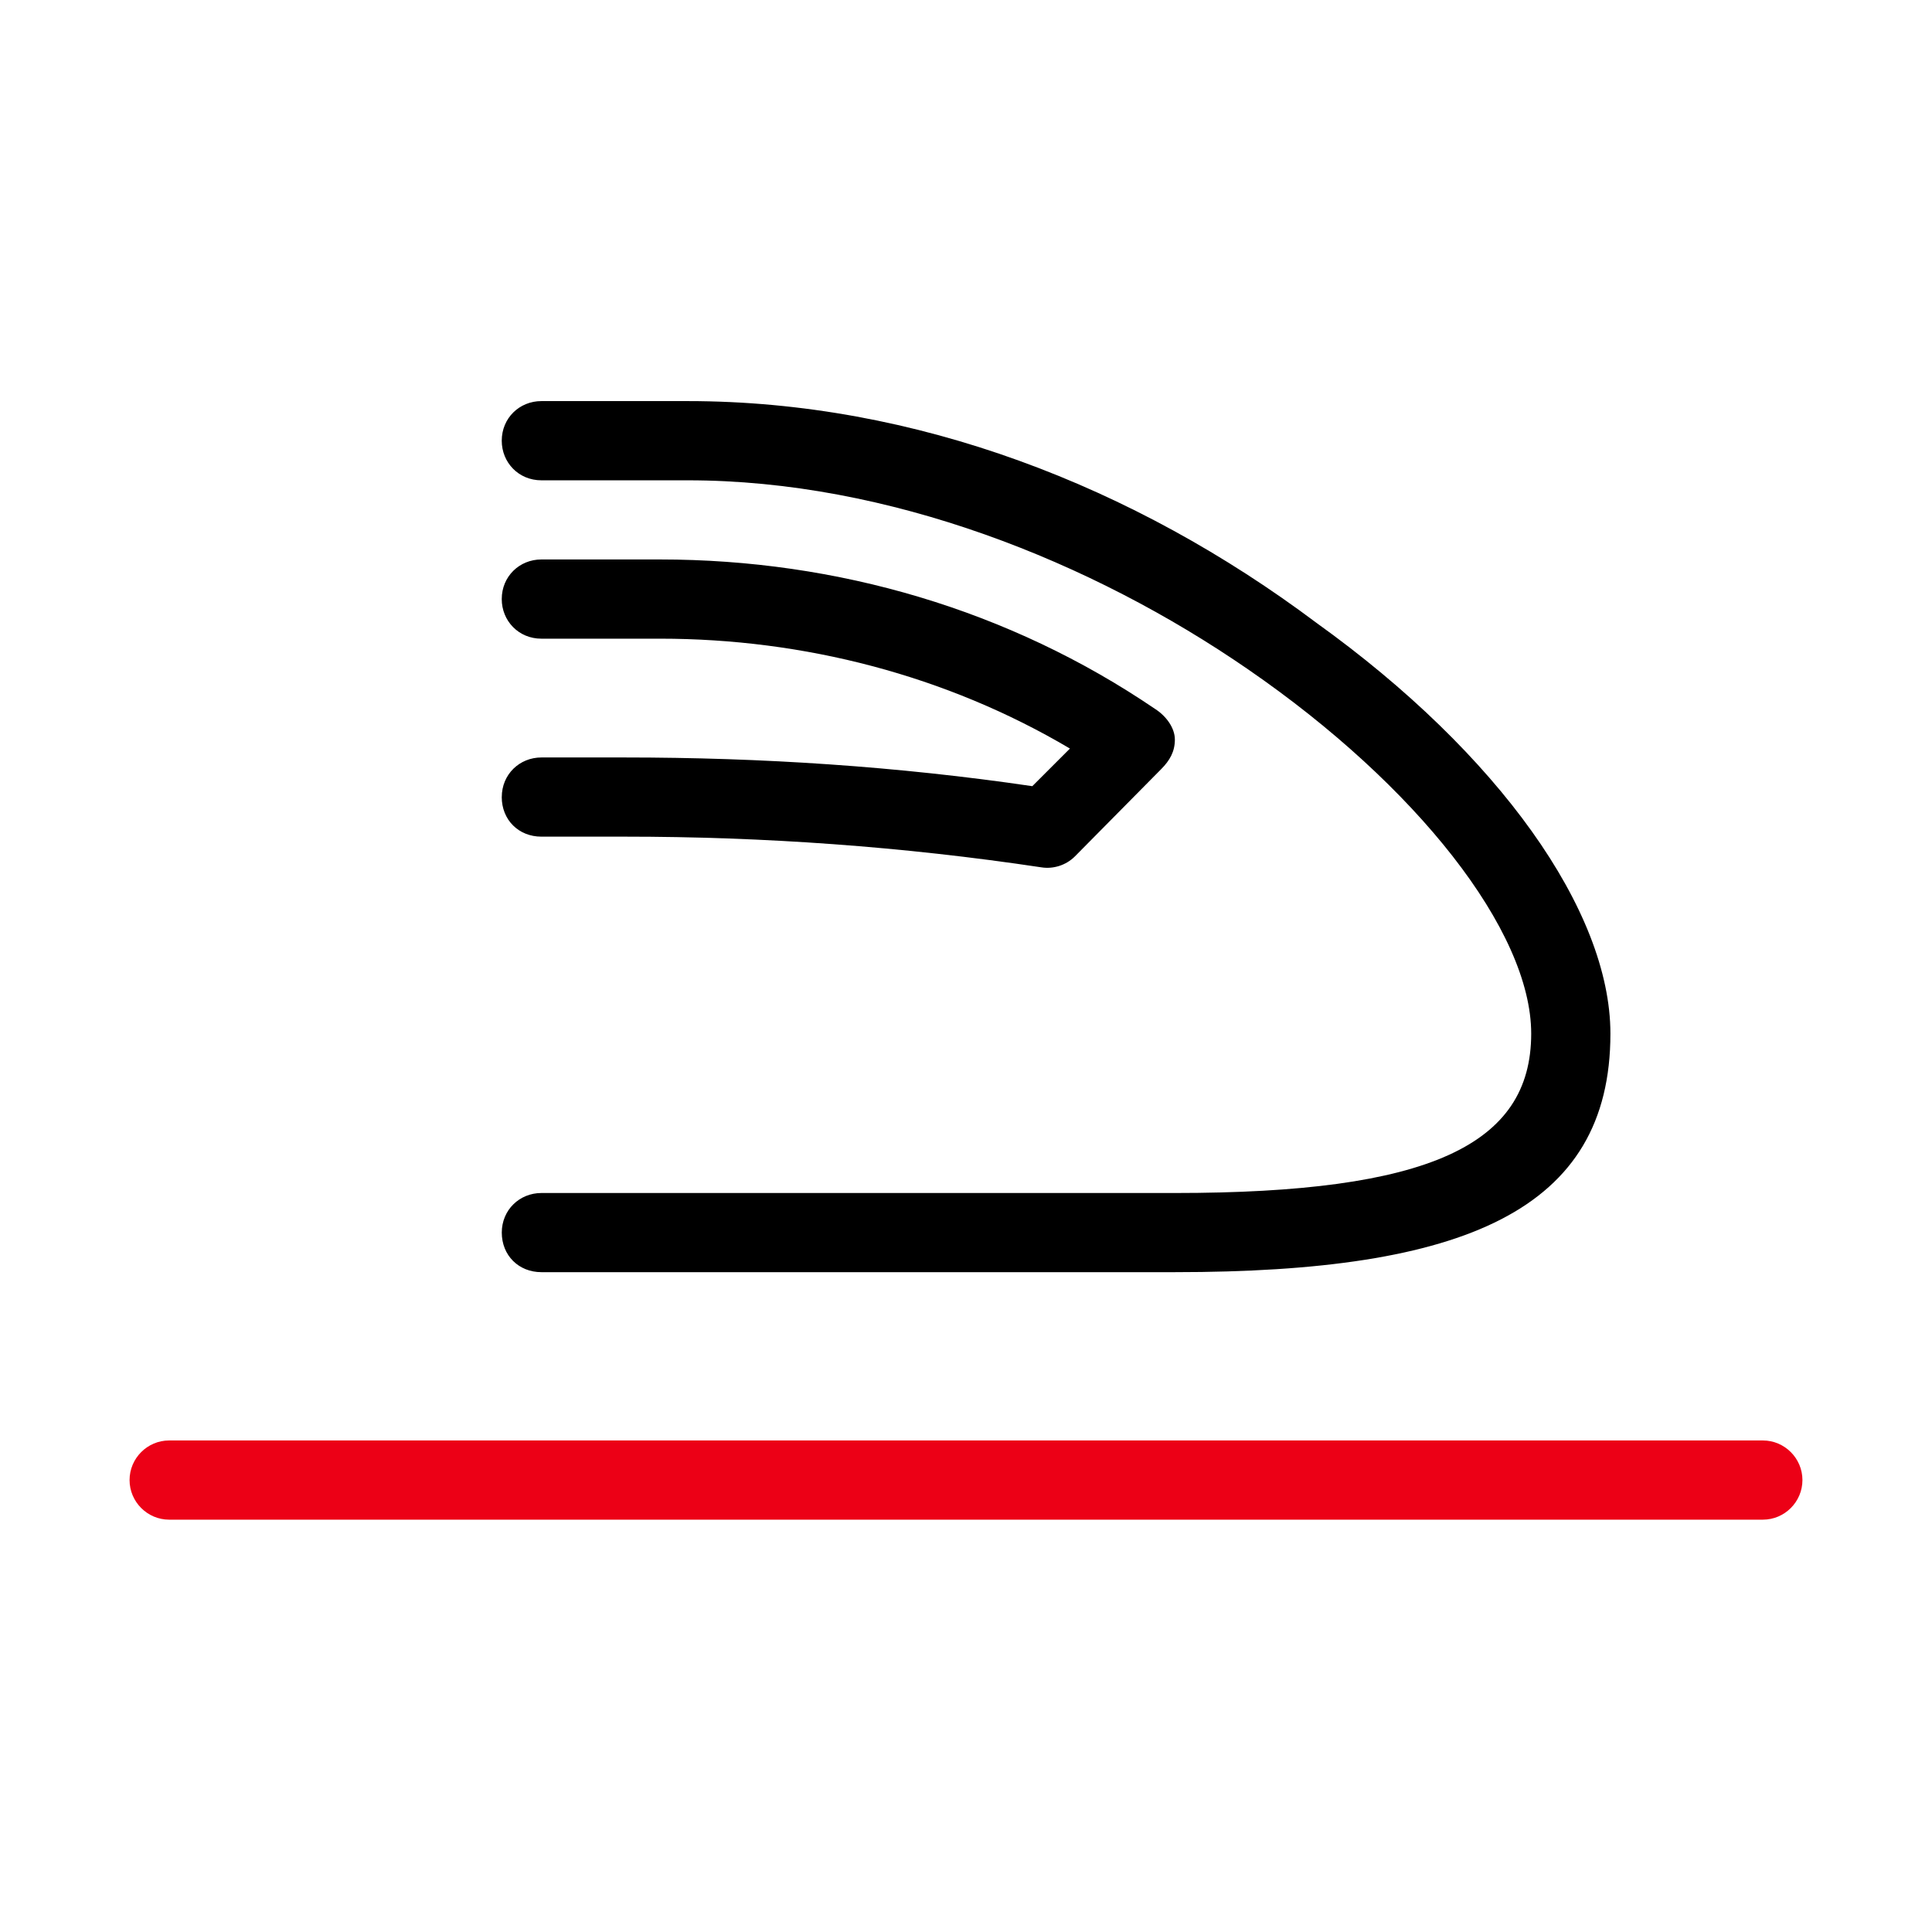 <?xml version="1.0" encoding="UTF-8"?>
<svg xmlns="http://www.w3.org/2000/svg" id="Ebene_1" version="1.1" viewBox="0 0 64 64">
  <defs>
    <style>
      .st0 {
        fill-rule: evenodd;
      }

      .st1 {
        fill: #ec0016;
      }
    </style>
  </defs>
  <g id="zug">
    <path class="st0" d="M16.622,40.832c0-.754.59-1.312,1.312-1.312h20.985c8.394,0,11.804-1.574,11.804-5.279,0-3.41-3.804-8.23-9.378-12.067-5.181-3.574-11.903-6.263-18.559-6.263h-4.853c-.754,0-1.312-.59-1.312-1.312,0-.754.59-1.312,1.312-1.312h4.853c7.542,0,14.788,2.82,20.822,7.345,6.033,4.328,9.739,9.542,9.739,13.608,0,5.869-4.853,7.902-14.428,7.902h-20.985c-.754,0-1.312-.557-1.312-1.312ZM16.622,26.404c0-.754.59-1.312,1.312-1.312h2.754c4.558,0,9.05.295,13.509.951l1.246-1.246c-4.099-2.426-8.82-3.64-13.575-3.64h-3.935c-.754,0-1.312-.59-1.312-1.312,0-.754.59-1.312,1.312-1.312h3.935c5.869,0,11.575,1.672,16.395,4.951.361.23.656.623.656,1.016s-.164.689-.459.984l-2.853,2.886c-.295.295-.721.426-1.115.361-4.591-.689-9.181-1.016-13.805-1.016h-2.754c-.754,0-1.312-.557-1.312-1.312Z"></path>
  </g>
  <g id="bewegung_rot">
    <path class="st1" d="M58.396,50.341H5.604c-.721,0-1.312-.59-1.312-1.312s.59-1.312,1.312-1.312h52.792c.721,0,1.312.59,1.312,1.312s-.59,1.312-1.312,1.312Z"></path>
  </g>
</svg>
